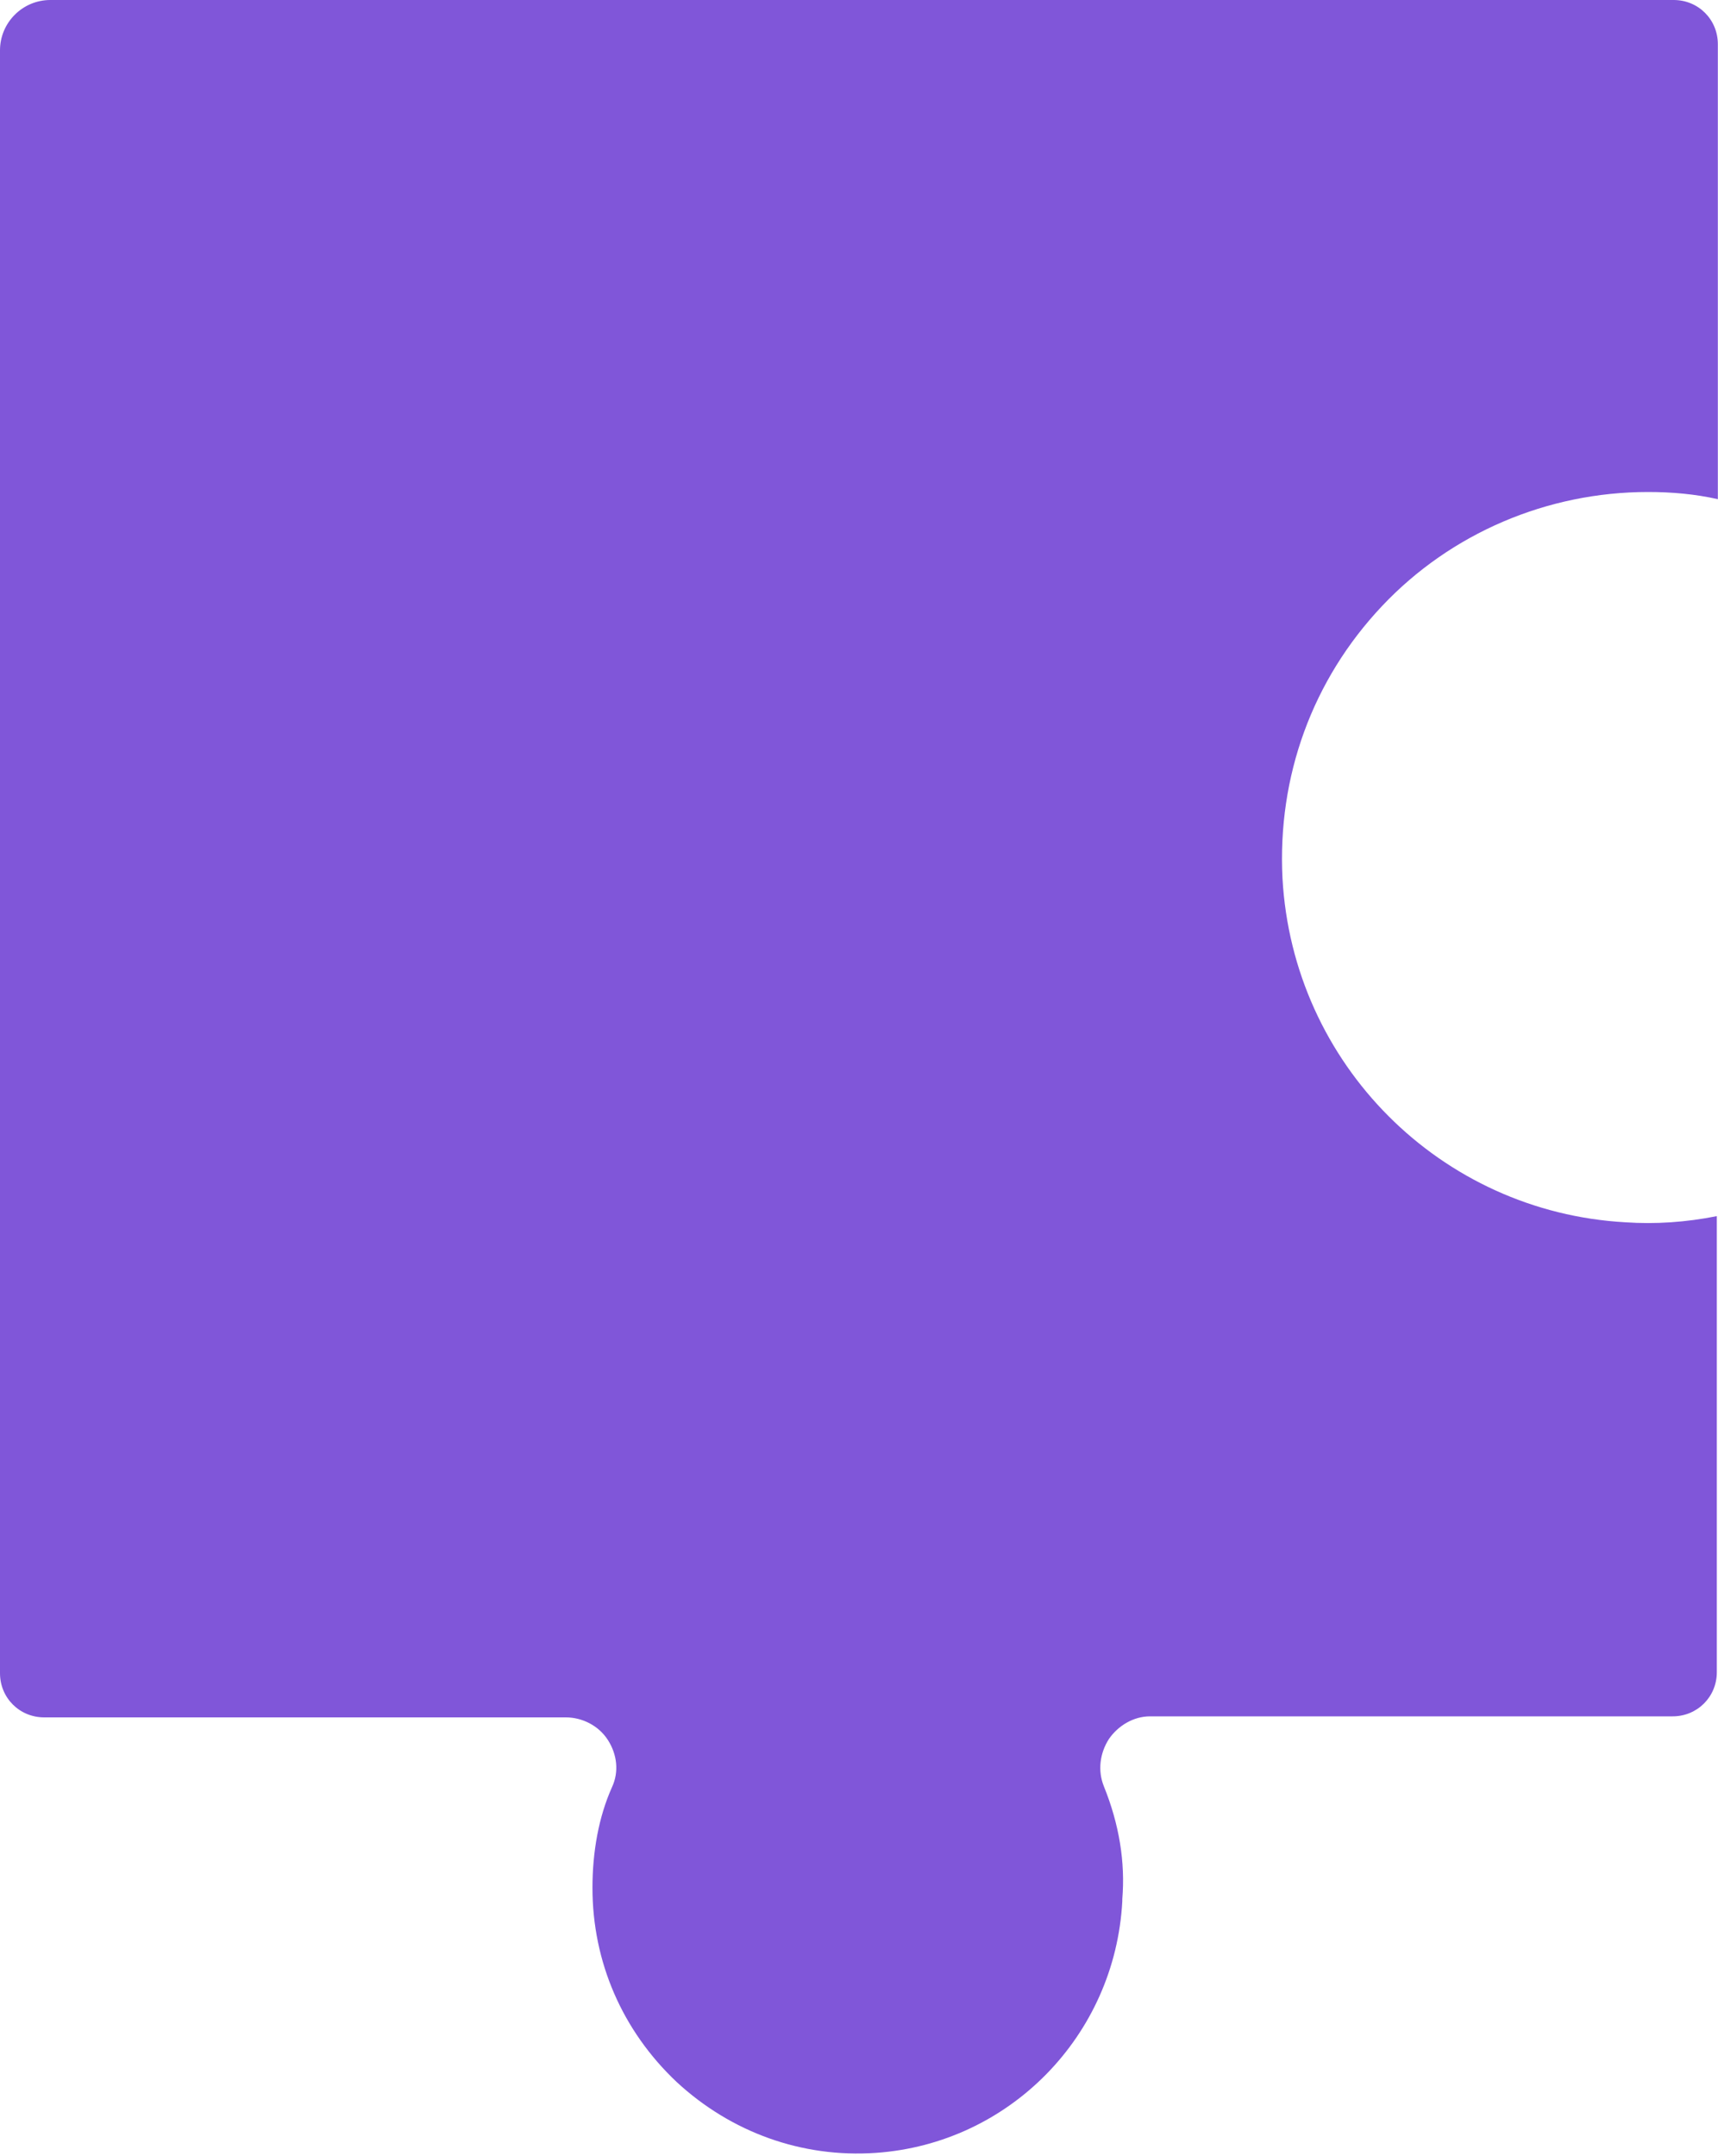 <svg width="389" height="488" viewBox="0 0 389 488" fill="none" xmlns="http://www.w3.org/2000/svg">
<path d="M388.733 275.243V378.46C388.733 384.039 384.315 388.456 378.735 388.456H260.395C256.675 388.456 253.188 390.548 251.095 393.57C249.003 396.825 248.538 400.777 249.933 404.264C253.42 412.865 254.815 421.466 254.118 429.835V430.3C252.49 460.754 228.543 485.163 198.319 487.255C181.579 488.417 165.537 482.606 153.215 471.215C140.892 459.591 134.15 444.016 134.15 427.278C134.15 419.142 135.545 411.238 138.567 404.496C140.195 401.009 139.73 397.057 137.637 393.802C135.545 390.548 131.825 388.688 128.105 388.688H9.997C4.417 388.688 0 384.271 0 378.692V11.391C0 5.114 5.115 0 11.392 0H378.968C384.548 0 388.965 4.417 388.965 9.996V112.98C383.85 111.818 378.503 111.353 373.156 111.353C350.371 111.353 328.516 120.651 312.939 137.157C297.129 153.894 289.225 175.747 290.387 198.761C292.712 240.838 326.191 274.313 368.041 276.638C374.783 277.103 381.758 276.638 388.733 275.243Z" fill="#8056D9"/>
</svg>
